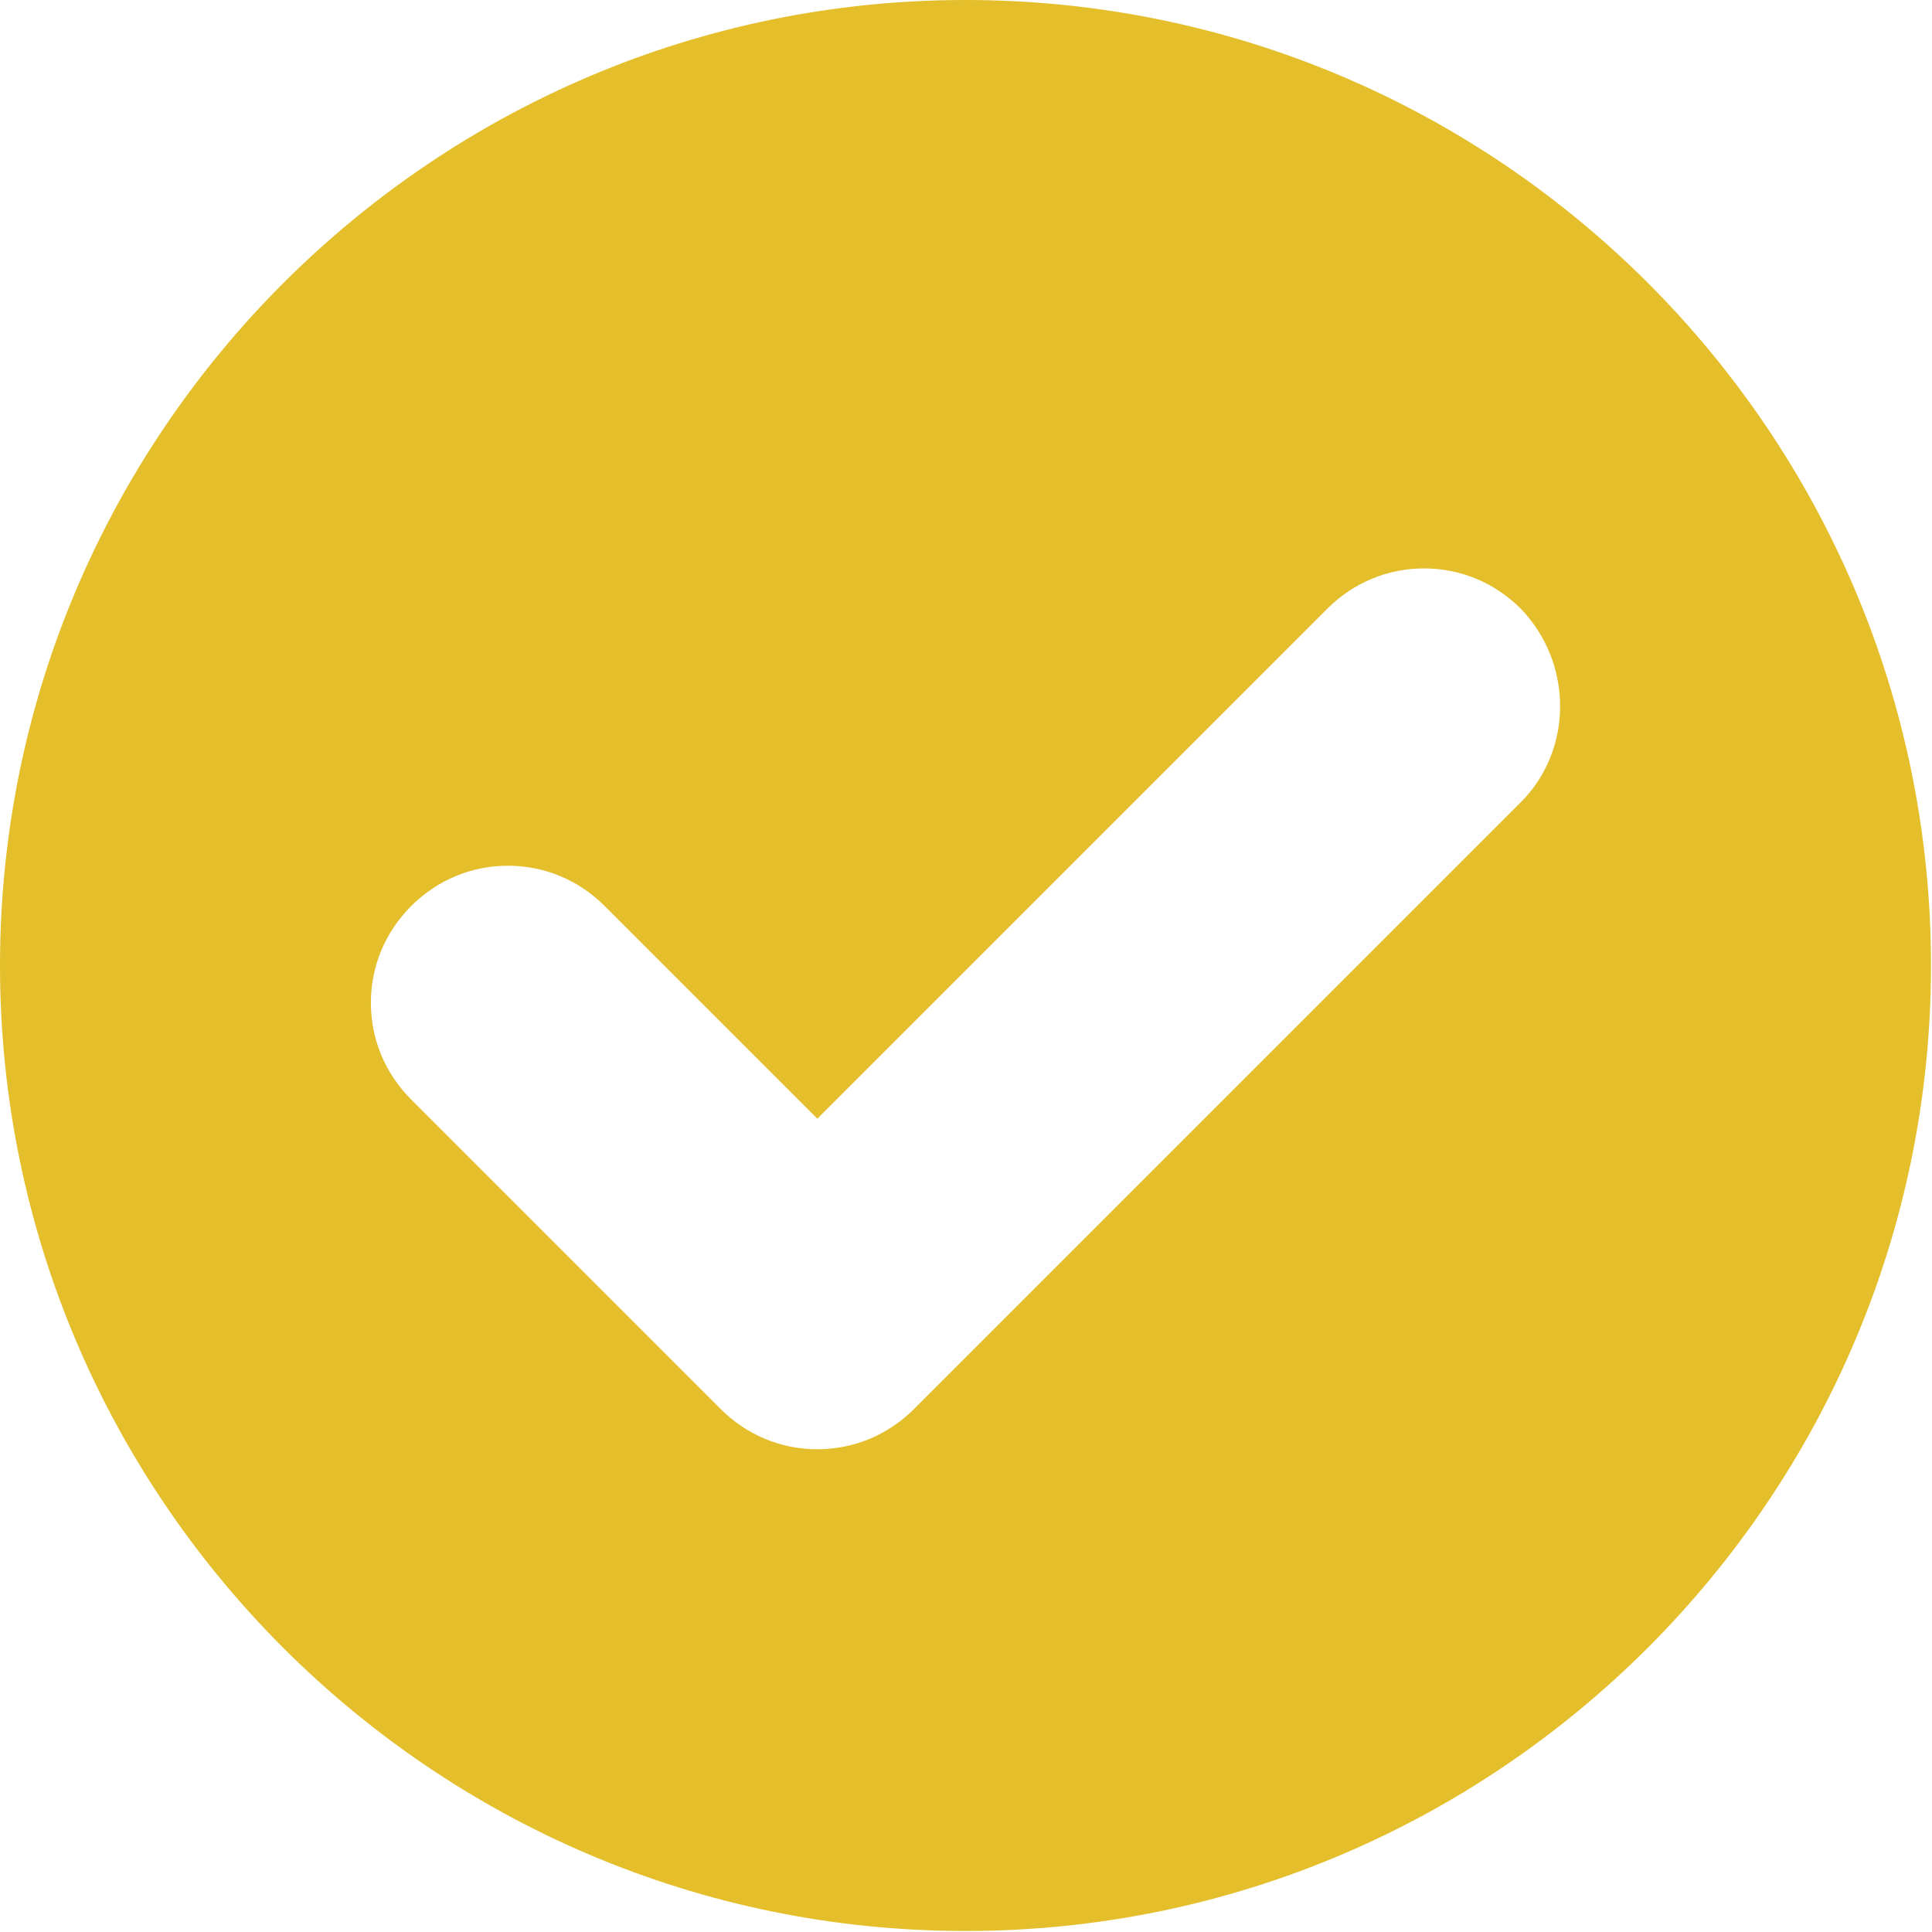 <?xml version="1.0" encoding="utf-8"?>
<!-- Generator: Adobe Illustrator 25.2.3, SVG Export Plug-In . SVG Version: 6.00 Build 0)  -->
<svg version="1.1" id="Capa_1" xmlns="http://www.w3.org/2000/svg" xmlns:xlink="http://www.w3.org/1999/xlink" x="0px" y="0px"
	 viewBox="0 0 191.7 191.7" style="enable-background:new 0 0 191.7 191.7;" xml:space="preserve">
<style type="text/css">
	.st0{fill:#E4BE2B;}
</style>
<path class="st0" d="M95.8,0C43,0,0,43,0,95.8s43,95.8,95.8,95.8s95.8-43,95.8-95.8S148.7,0,95.8,0z M150.9,79.6l-60.2,60.2
	c-2.6,2.6-6,4-9.6,4s-7-1.4-9.6-4l-30.7-30.7c-2.6-2.6-4-6-4-9.6c0-3.6,1.4-7,4-9.6c2.6-2.6,6-4,9.6-4c3.6,0,7,1.4,9.6,4l21.1,21.1
	l50.6-50.6c2.6-2.6,6-4,9.6-4c3.6,0,7,1.4,9.6,4C156.1,65.8,156.1,74.4,150.9,79.6z"/>
</svg>
